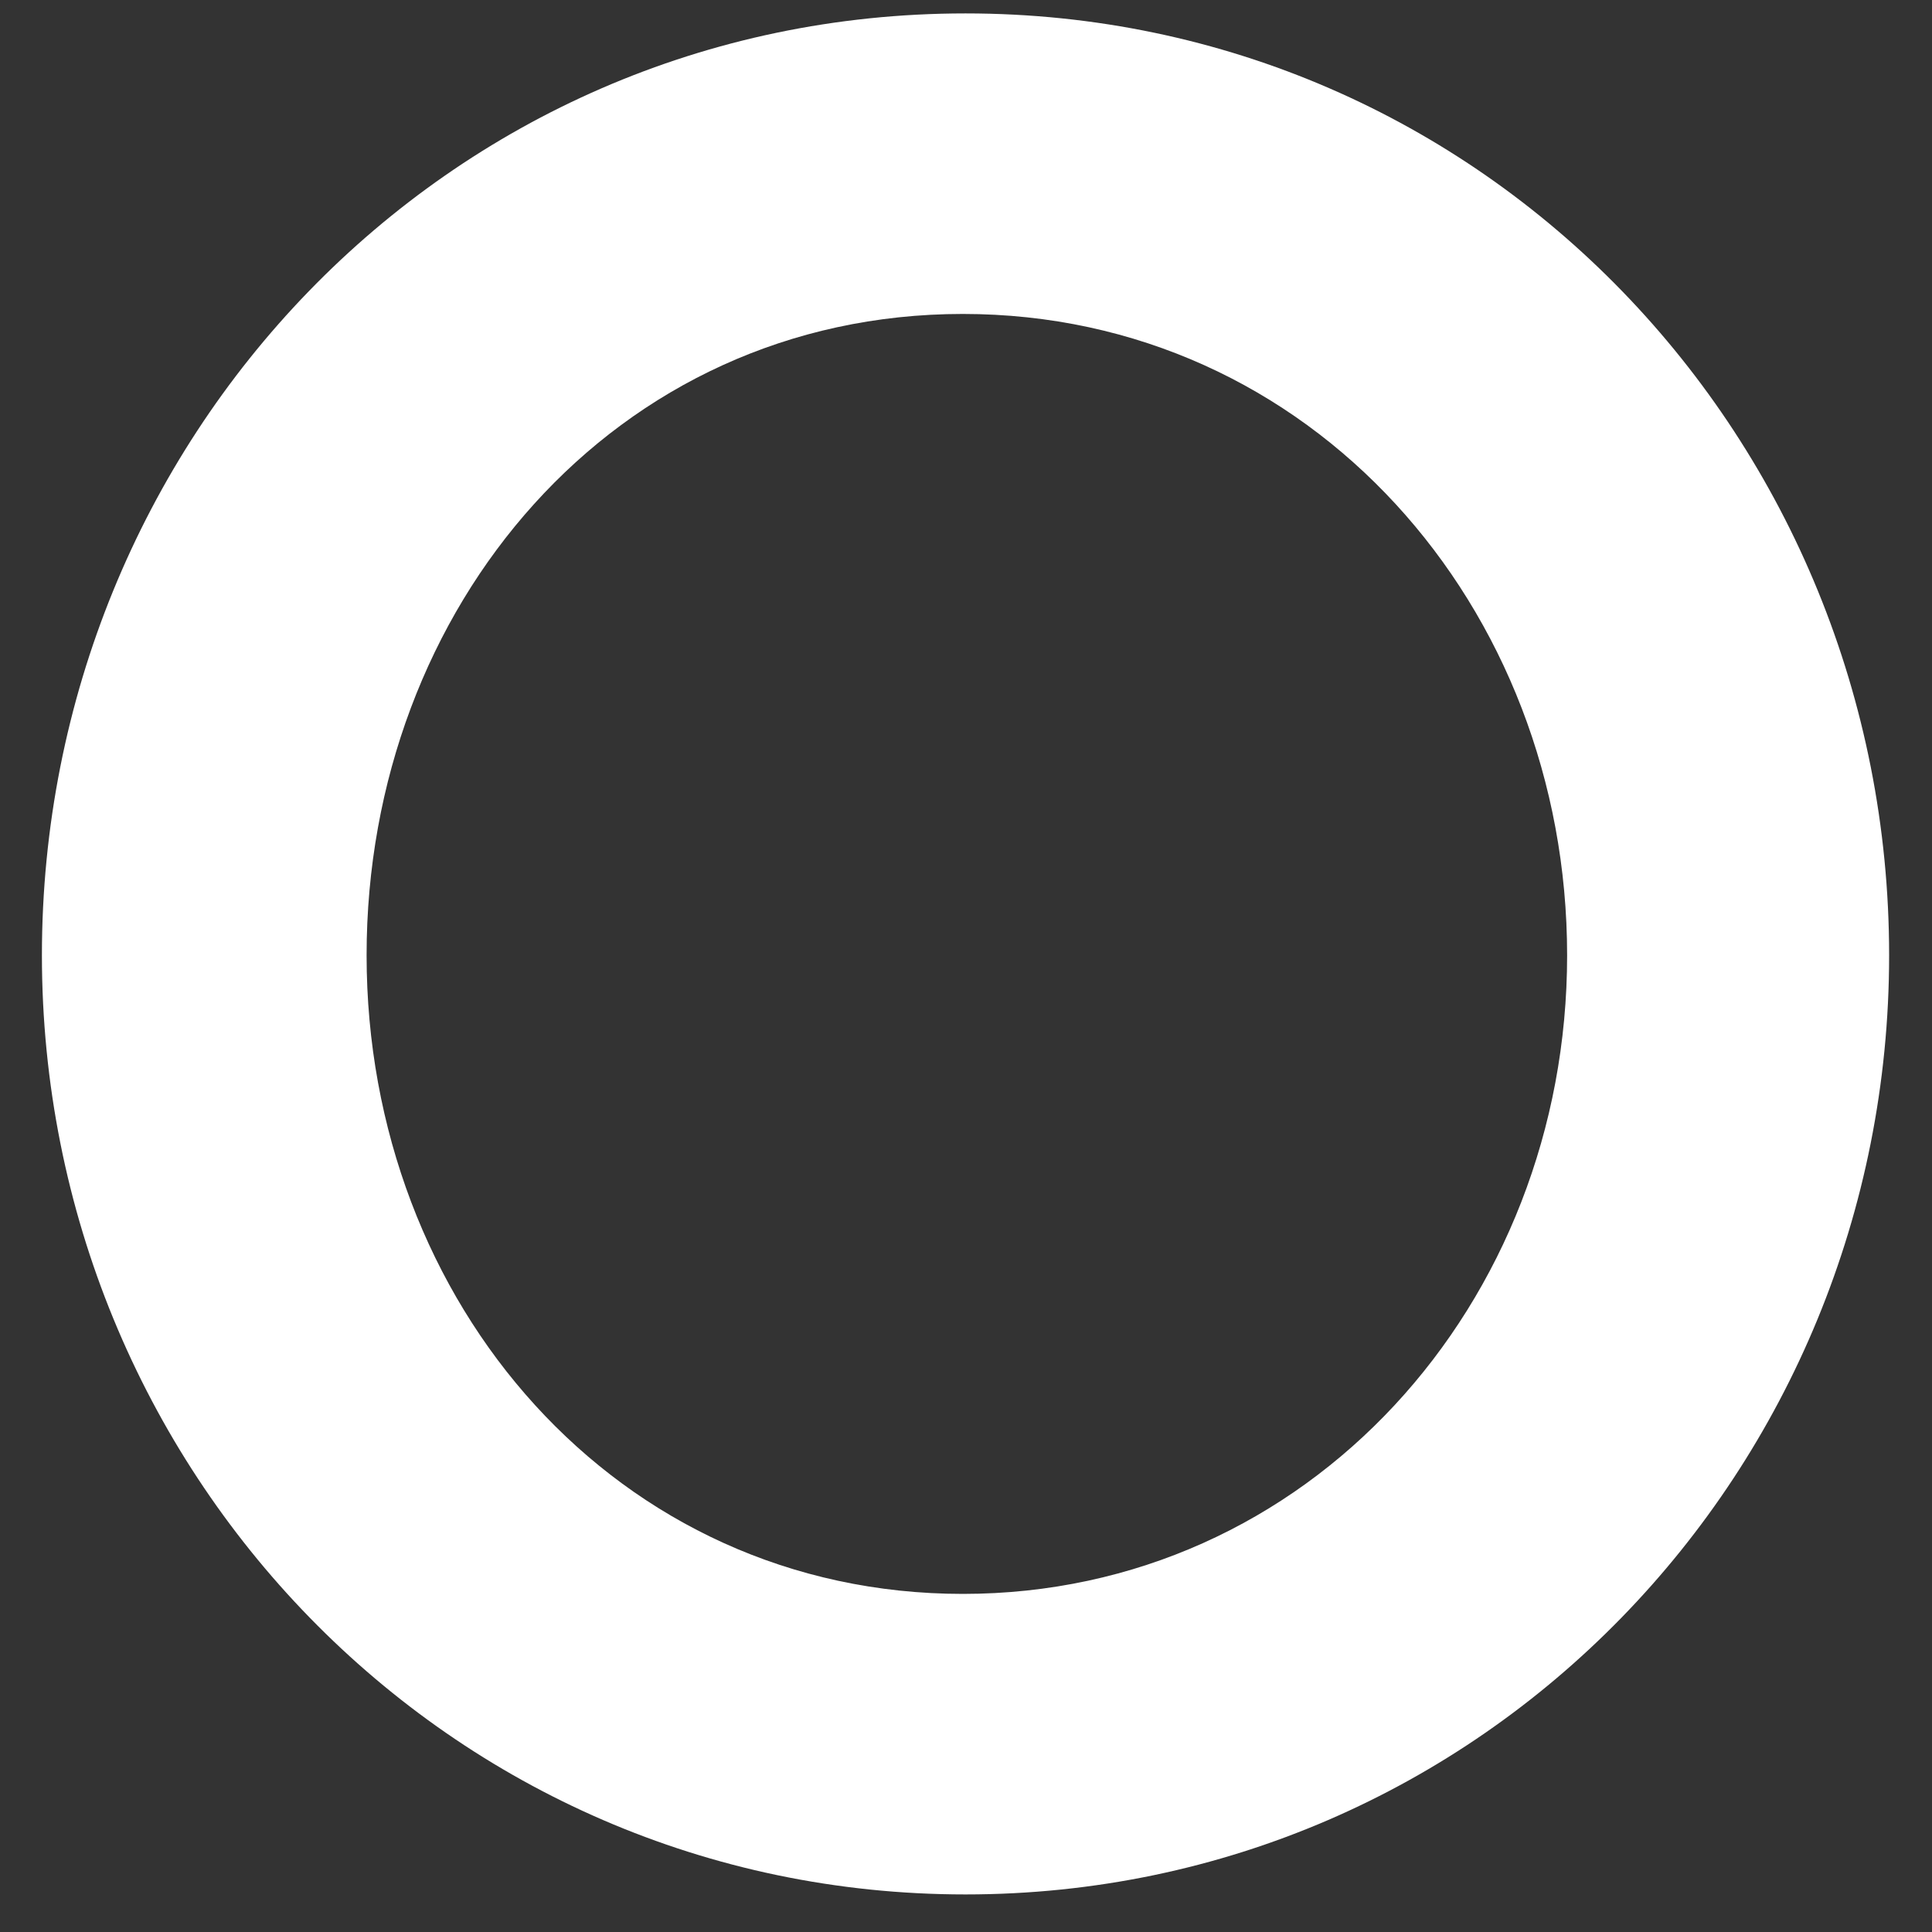 <svg width="36" height="36" fill="none" xmlns="http://www.w3.org/2000/svg"><rect width="100%" height="100%" fill="#333333" stroke="none"/><path d="M.781 17.8C.781 8.21 8.301.25 17.991.25c9.69 0 17.21 7.96 17.21 17.55s-7.57 17.5-17.21 17.5S.781 27.38.781 17.8Zm28.42 0c0-6.49-4.77-11.95-11.26-11.95S6.831 11.31 6.831 17.8c0 6.49 4.67 11.9 11.11 11.9 6.44 0 11.26-5.41 11.26-11.9Z" fill="#fff"/></svg>